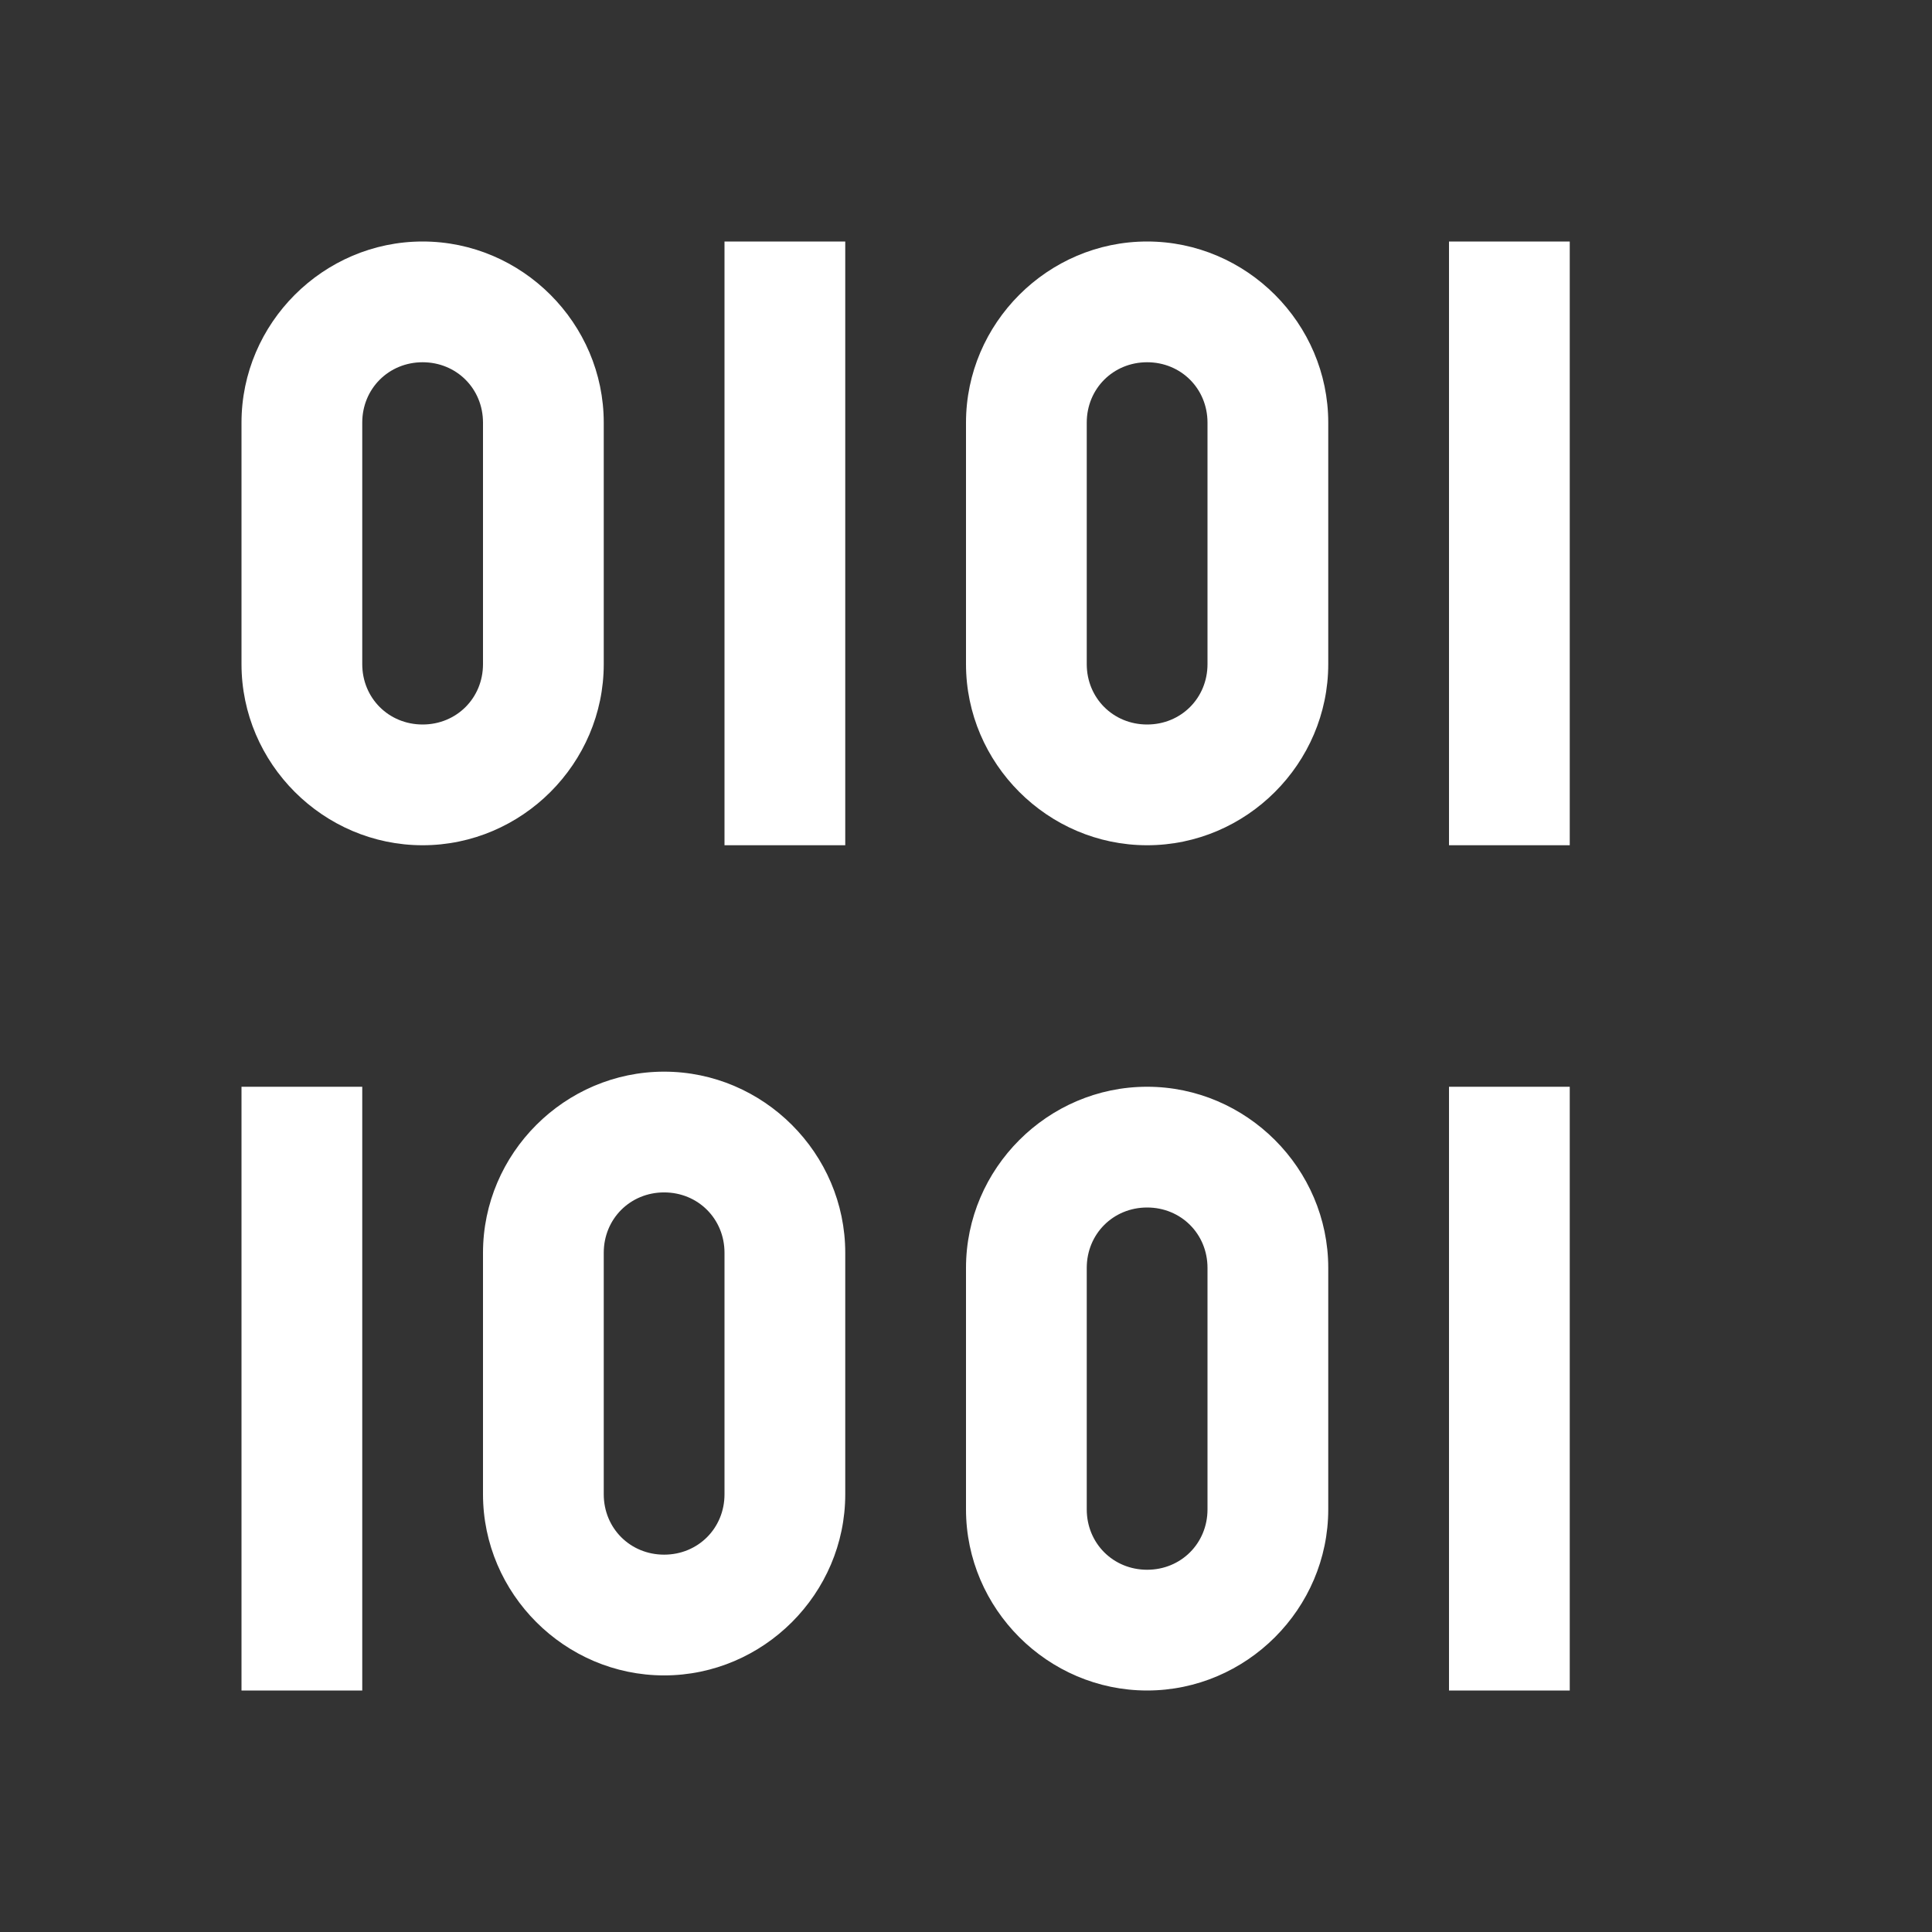 <?xml version="1.0"?>
<svg xmlns="http://www.w3.org/2000/svg" xmlns:xlink="http://www.w3.org/1999/xlink" viewBox="0 0 16 16" fill="#FFFFFF" width="16" height="16"><rect x="0" y="0" width="16" height="16" fill="#333333" stroke="none"/> <path d="M3.5 2C2.677 2 2 2.677 2 3.5L2 5.5C2 6.323 2.677 7 3.5 7C4.323 7 5 6.323 5 5.5L5 3.5C5 2.677 4.323 2 3.5 2 z M 6 2L6 7L7 7L7 2L6 2 z M 9.5 2C8.677 2 8 2.677 8 3.5L8 5.5C8 6.323 8.677 7 9.5 7C10.323 7 11 6.323 11 5.5L11 3.5C11 2.677 10.323 2 9.5 2 z M 12 2L12 7L13 7L13 2L12 2 z M 3.5 3C3.781 3 4 3.219 4 3.5L4 5.5C4 5.781 3.781 6 3.5 6C3.219 6 3 5.781 3 5.5L3 3.5C3 3.219 3.219 3 3.5 3 z M 9.5 3C9.781 3 10 3.219 10 3.5L10 5.5C10 5.781 9.781 6 9.5 6C9.219 6 9 5.781 9 5.5L9 3.5C9 3.219 9.219 3 9.5 3 z M 5.5 8.875C4.677 8.875 4 9.552 4 10.375L4 12.375C4 13.198 4.677 13.875 5.5 13.875C6.323 13.875 7 13.198 7 12.375L7 10.375C7 9.552 6.323 8.875 5.5 8.875 z M 2 9L2 14L3 14L3 9L2 9 z M 9.5 9C8.677 9 8 9.677 8 10.5L8 12.5C8 13.323 8.677 14 9.5 14C10.323 14 11 13.323 11 12.5L11 10.5C11 9.677 10.323 9 9.5 9 z M 12 9L12 14L13 14L13 9L12 9 z M 5.5 9.875C5.781 9.875 6 10.094 6 10.375L6 12.375C6 12.656 5.781 12.875 5.5 12.875C5.219 12.875 5 12.656 5 12.375L5 10.375C5 10.094 5.219 9.875 5.5 9.875 z M 9.5 10C9.781 10 10 10.219 10 10.5L10 12.5C10 12.781 9.781 13 9.5 13C9.219 13 9 12.781 9 12.5L9 10.5C9 10.219 9.219 10 9.5 10 z" fill="#FFFFFF"></path> </svg>
